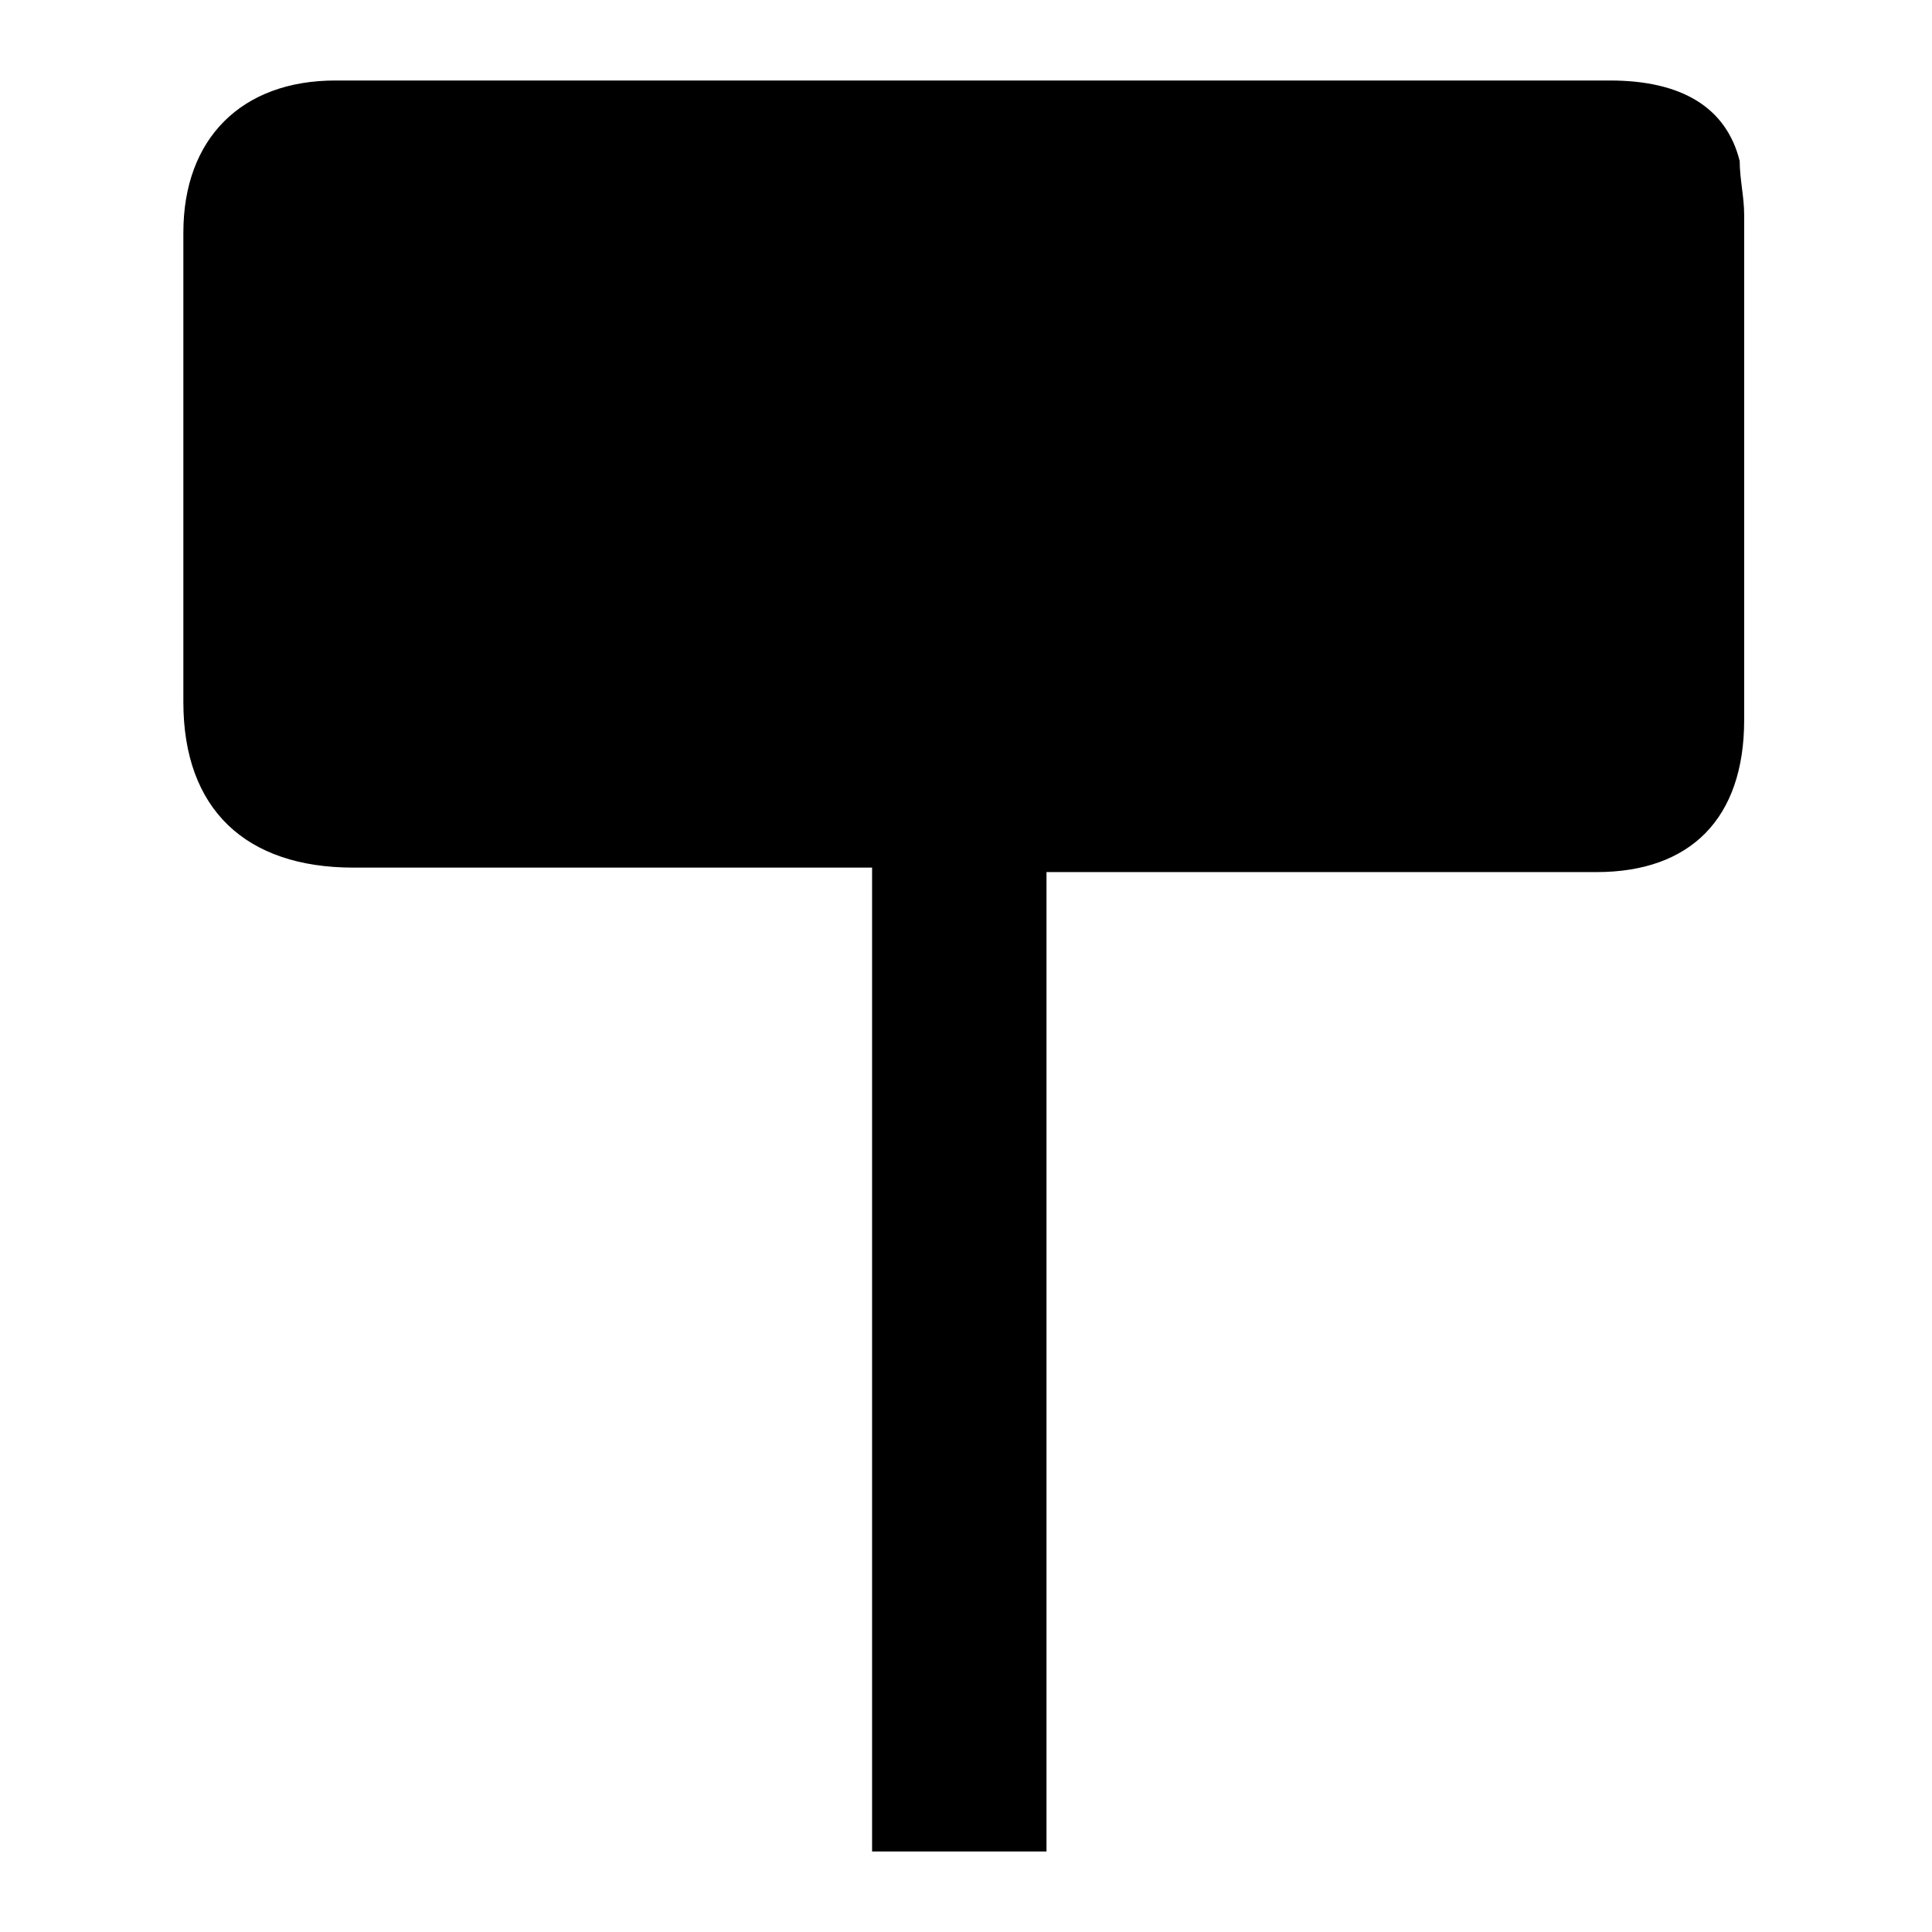 <?xml version="1.0" encoding="UTF-8"?>
<svg id="Layer_2" xmlns="http://www.w3.org/2000/svg" version="1.1" viewBox="0 0 43.2 43.2">
  <!-- Generator: Adobe Illustrator 29.7.1, SVG Export Plug-In . SVG Version: 2.1.1 Build 8)  -->
  <g id="Layer_1-2">
    <path d="M23.4,19.4v22h-3.9v-22H7.9c-2.4,0-3.8-1.3-3.8-3.7V5.2c0-2.1,1.3-3.4,3.4-3.4,9.5,0,19,0,28.5,0,1.6,0,2.6.6,2.9,1.8,0,.4.1.8.1,1.2,0,3.8,0,7.5,0,11.3,0,2.2-1.2,3.4-3.3,3.4h-11.6c-.2,0-.4,0-.7,0Z"/>
  </g>
</svg>